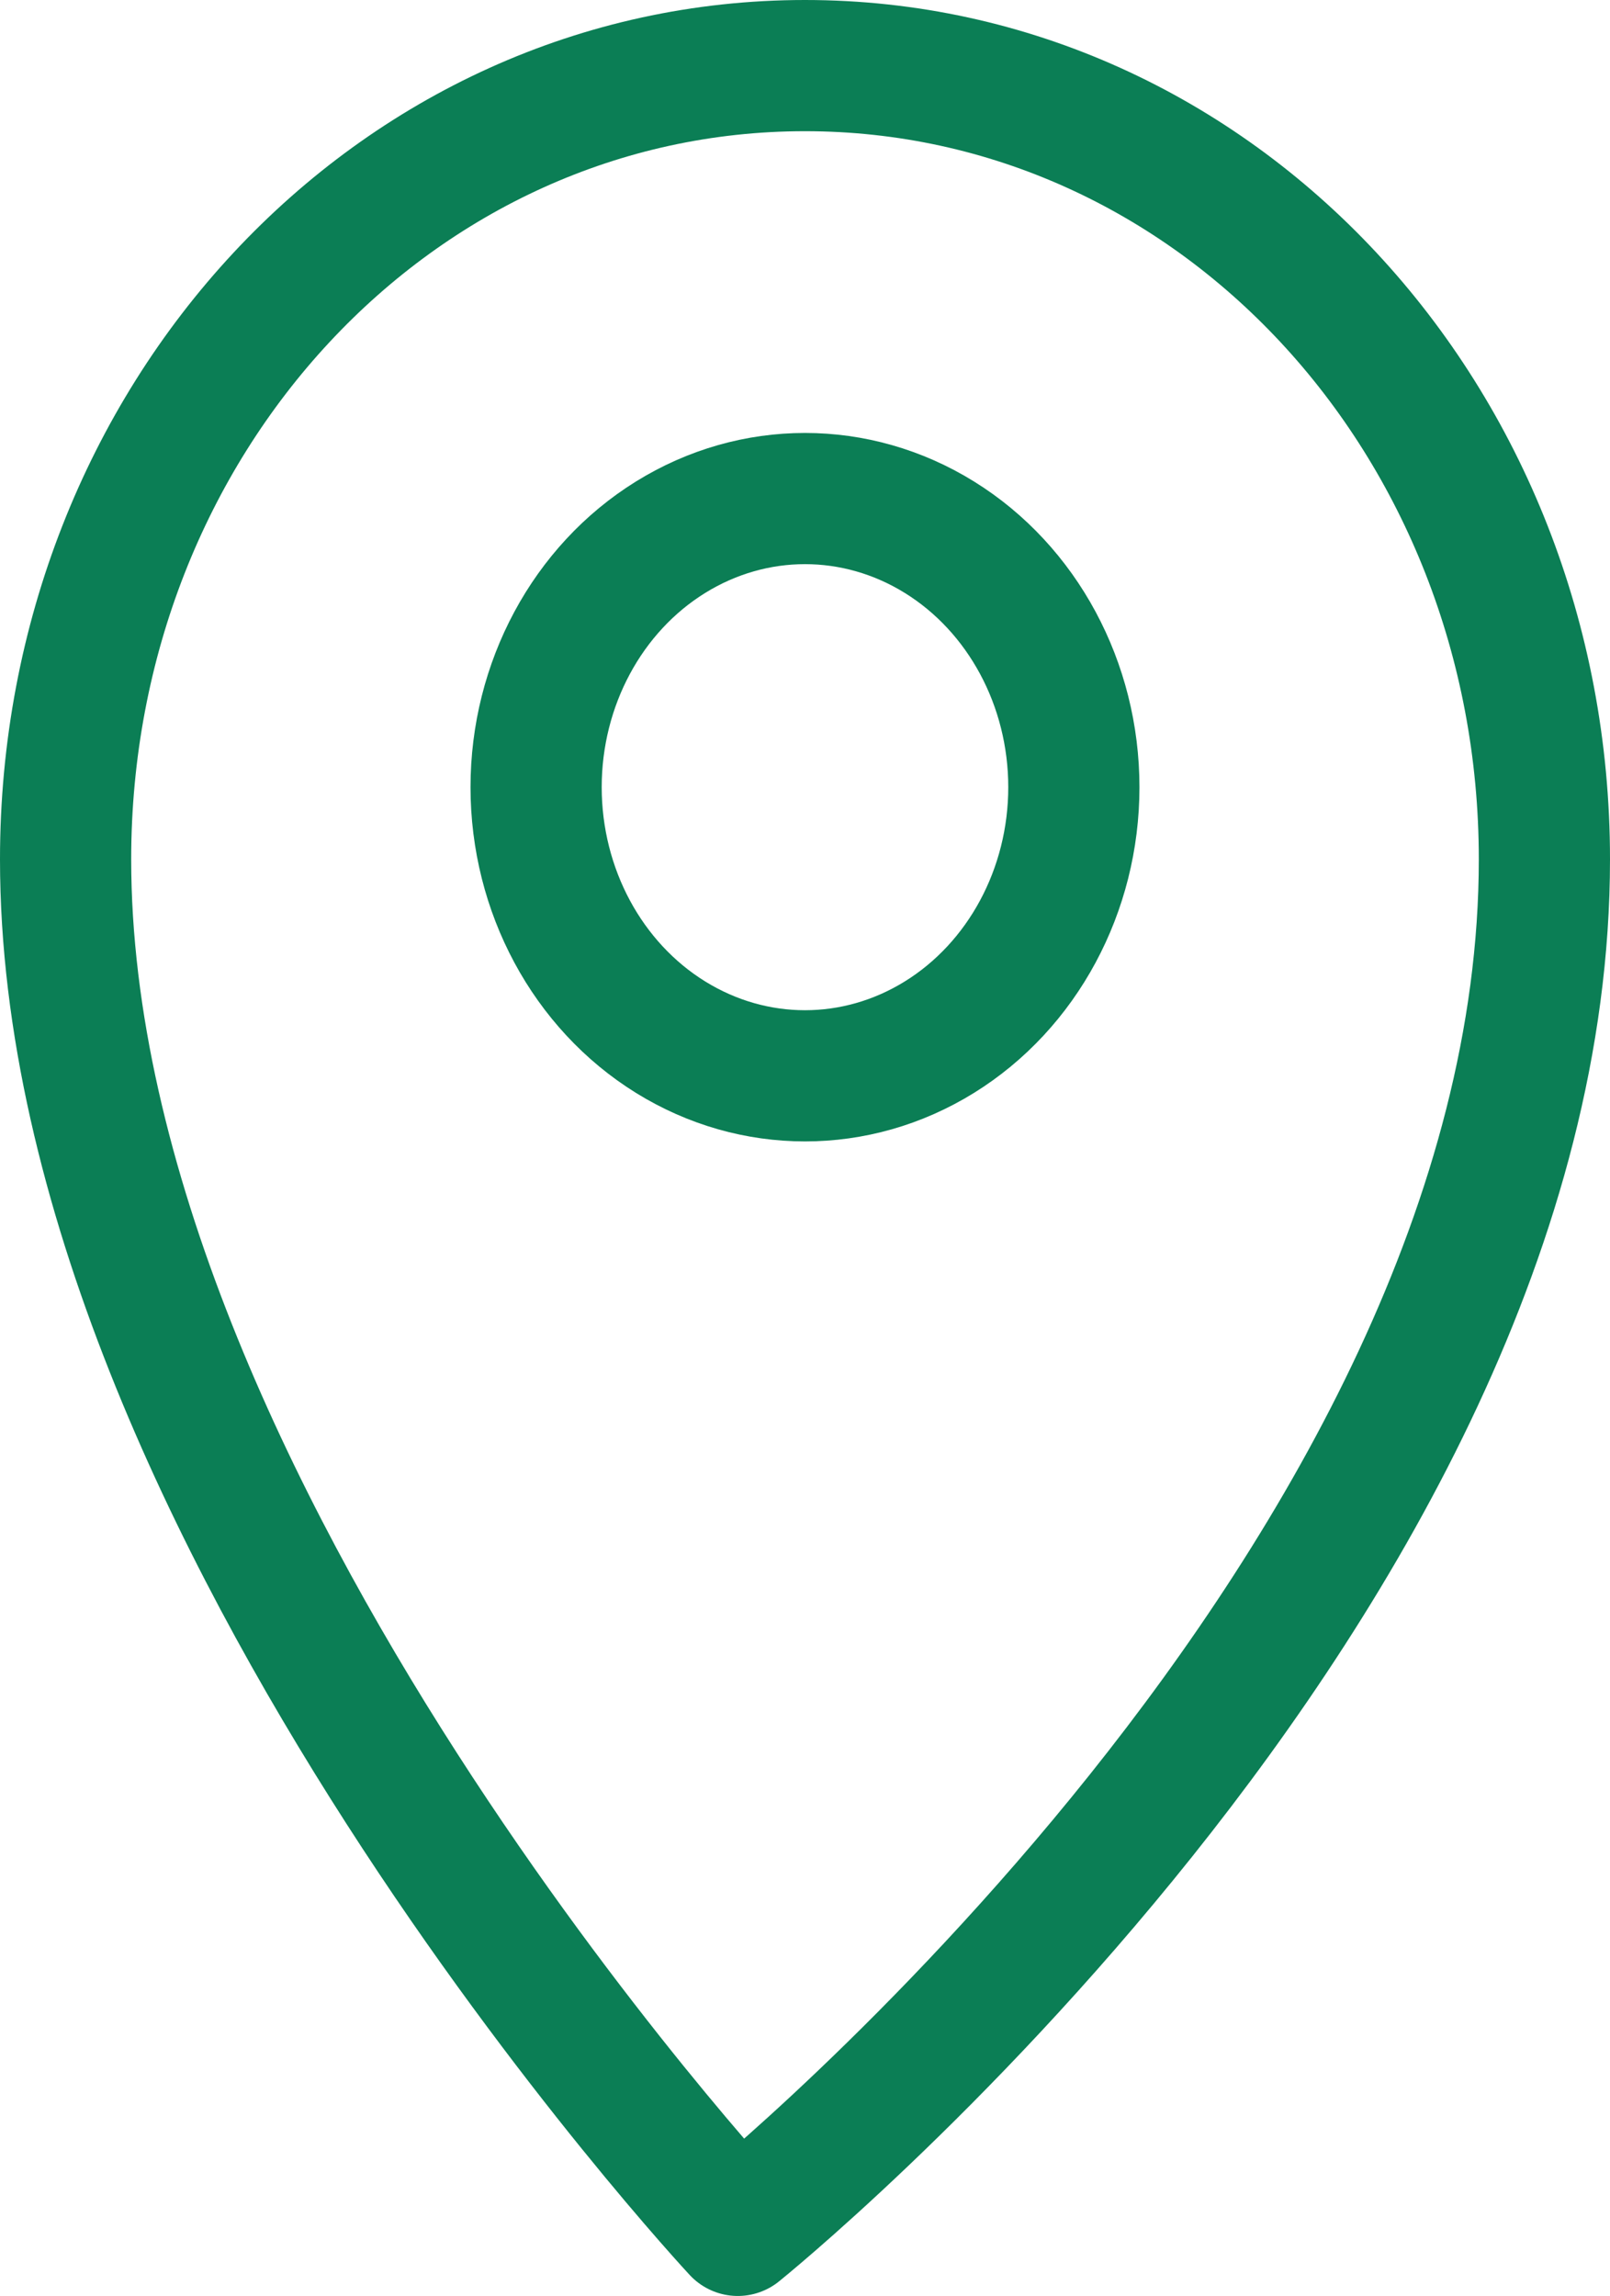 <svg xmlns="http://www.w3.org/2000/svg" width="49.089" height="70" viewBox="0 0 49.089 70"><defs><style>.a{fill:none;stroke:#0b7e55;stroke-linejoin:round;stroke-width:4px;}</style></defs><g transform="translate(-3 1)"><path class="a" d="M50.089,25.2C50.089,11.78,40.046,1,27.544,1S5,11.78,5,25.2C5,45,25.495,67,25.495,67S50.089,47.2,50.089,25.2Z" transform="translate(0)"/><ellipse class="a" cx="8.198" cy="8.8" rx="8.198" ry="8.8" transform="translate(19.346 14.2)"/></g></svg>